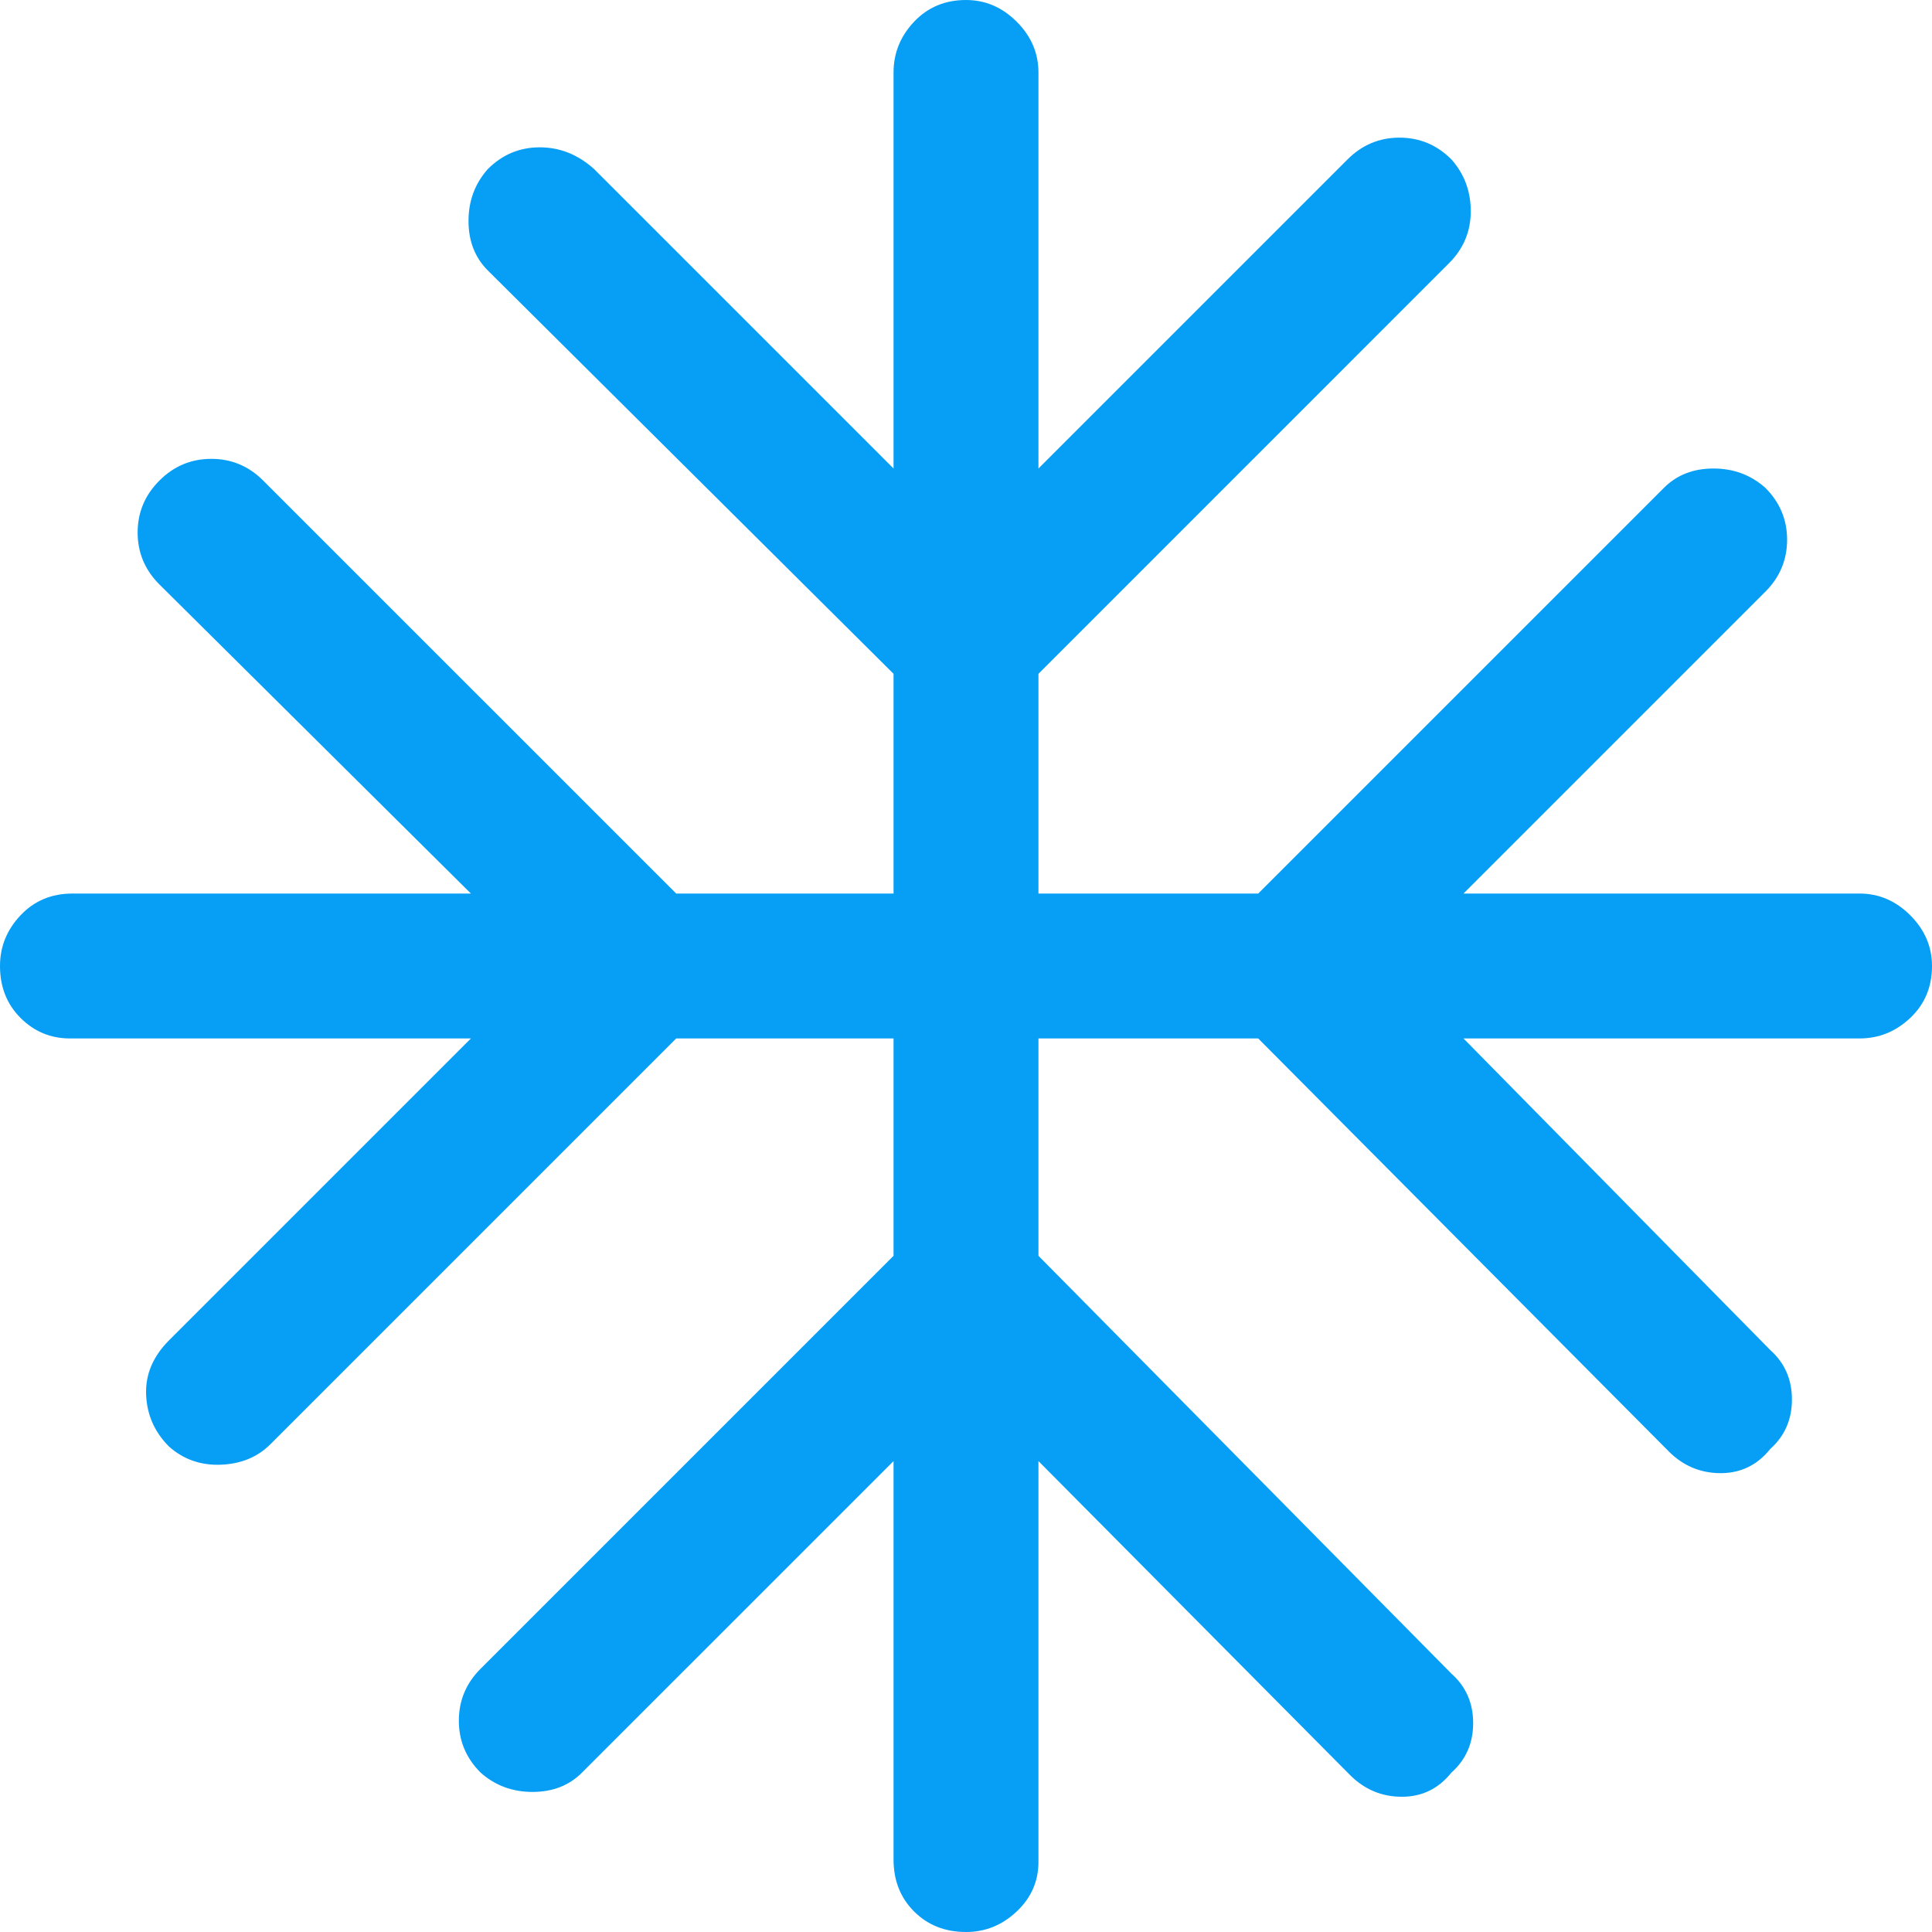 
<svg width="70px" height="70px" viewBox="0 0 70 70" version="1.1" xmlns="http://www.w3.org/2000/svg" xmlns:xlink="http://www.w3.org/1999/xlink">
    <g id="Page-1" stroke="none" stroke-width="1" fill="none" fill-rule="evenodd">
        <g id="summer-/-winter-map" transform="translate(-3920, -2526)" fill="#069FF5" fill-rule="nonzero">
            <g id="ac_unit_FILL0_wght400_GRAD0_opsz48" transform="translate(3920, 2526)">
                <path d="M32.375,52.938 L21.087,64.225 C20.621,64.692 20.023,64.925 19.294,64.925 C18.565,64.925 17.938,64.692 17.413,64.225 C16.887,63.7 16.625,63.073 16.625,62.344 C16.625,61.615 16.887,60.987 17.413,60.462 L32.375,45.5 L32.375,37.625 L24.5,37.625 L9.8,52.325 C9.333,52.792 8.735,53.04 8.006,53.069 C7.277,53.098 6.65,52.879 6.125,52.413 C5.6,51.888 5.323,51.26 5.294,50.531 C5.265,49.802 5.542,49.146 6.125,48.562 L17.062,37.625 L2.538,37.625 C1.837,37.625 1.24,37.377 0.744,36.881 C0.248,36.385 0,35.758 0,35 C0,34.3 0.248,33.688 0.744,33.163 C1.24,32.638 1.867,32.375 2.625,32.375 L17.062,32.375 L5.775,21.175 C5.25,20.65 4.987,20.023 4.987,19.294 C4.987,18.565 5.25,17.938 5.775,17.413 C6.3,16.887 6.927,16.625 7.656,16.625 C8.385,16.625 9.012,16.887 9.537,17.413 L24.5,32.375 L32.375,32.375 L32.375,24.413 L17.675,9.8 C17.208,9.333 16.975,8.735 16.975,8.006 C16.975,7.277 17.208,6.65 17.675,6.125 C18.2,5.6 18.827,5.338 19.556,5.338 C20.285,5.338 20.942,5.6 21.525,6.125 L32.375,16.975 L32.375,2.625 C32.375,1.925 32.623,1.312 33.119,0.787 C33.615,0.263 34.242,0 35,0 C35.7,0 36.312,0.263 36.837,0.787 C37.362,1.312 37.625,1.925 37.625,2.625 L37.625,16.975 L48.825,5.775 C49.35,5.25 49.977,4.987 50.706,4.987 C51.435,4.987 52.062,5.25 52.587,5.775 C53.054,6.3 53.288,6.927 53.288,7.656 C53.288,8.385 53.025,9.012 52.5,9.537 L37.625,24.413 L37.625,32.375 L45.587,32.375 L60.288,17.675 C60.754,17.208 61.352,16.975 62.081,16.975 C62.81,16.975 63.438,17.208 63.962,17.675 C64.487,18.2 64.75,18.827 64.75,19.556 C64.75,20.285 64.487,20.913 63.962,21.438 L53.025,32.375 L67.375,32.375 C68.075,32.375 68.688,32.638 69.213,33.163 C69.737,33.688 70,34.3 70,35 C70,35.758 69.737,36.385 69.213,36.881 C68.688,37.377 68.075,37.625 67.375,37.625 L53.025,37.625 L64.138,48.913 C64.662,49.379 64.925,49.977 64.925,50.706 C64.925,51.435 64.662,52.033 64.138,52.5 C63.671,53.083 63.073,53.375 62.344,53.375 C61.615,53.375 60.987,53.112 60.462,52.587 L45.587,37.625 L37.625,37.625 L37.625,45.5 L52.587,60.638 C53.112,61.104 53.375,61.702 53.375,62.431 C53.375,63.16 53.112,63.758 52.587,64.225 C52.121,64.808 51.523,65.1 50.794,65.1 C50.065,65.1 49.438,64.838 48.913,64.312 L37.625,52.938 L37.625,67.463 C37.625,68.162 37.362,68.76 36.837,69.256 C36.312,69.752 35.7,70 35,70 C34.242,70 33.615,69.752 33.119,69.256 C32.623,68.76 32.375,68.133 32.375,67.375 L32.375,52.938 Z" id="Path"></path>
            </g>
        </g>
    </g>
</svg>